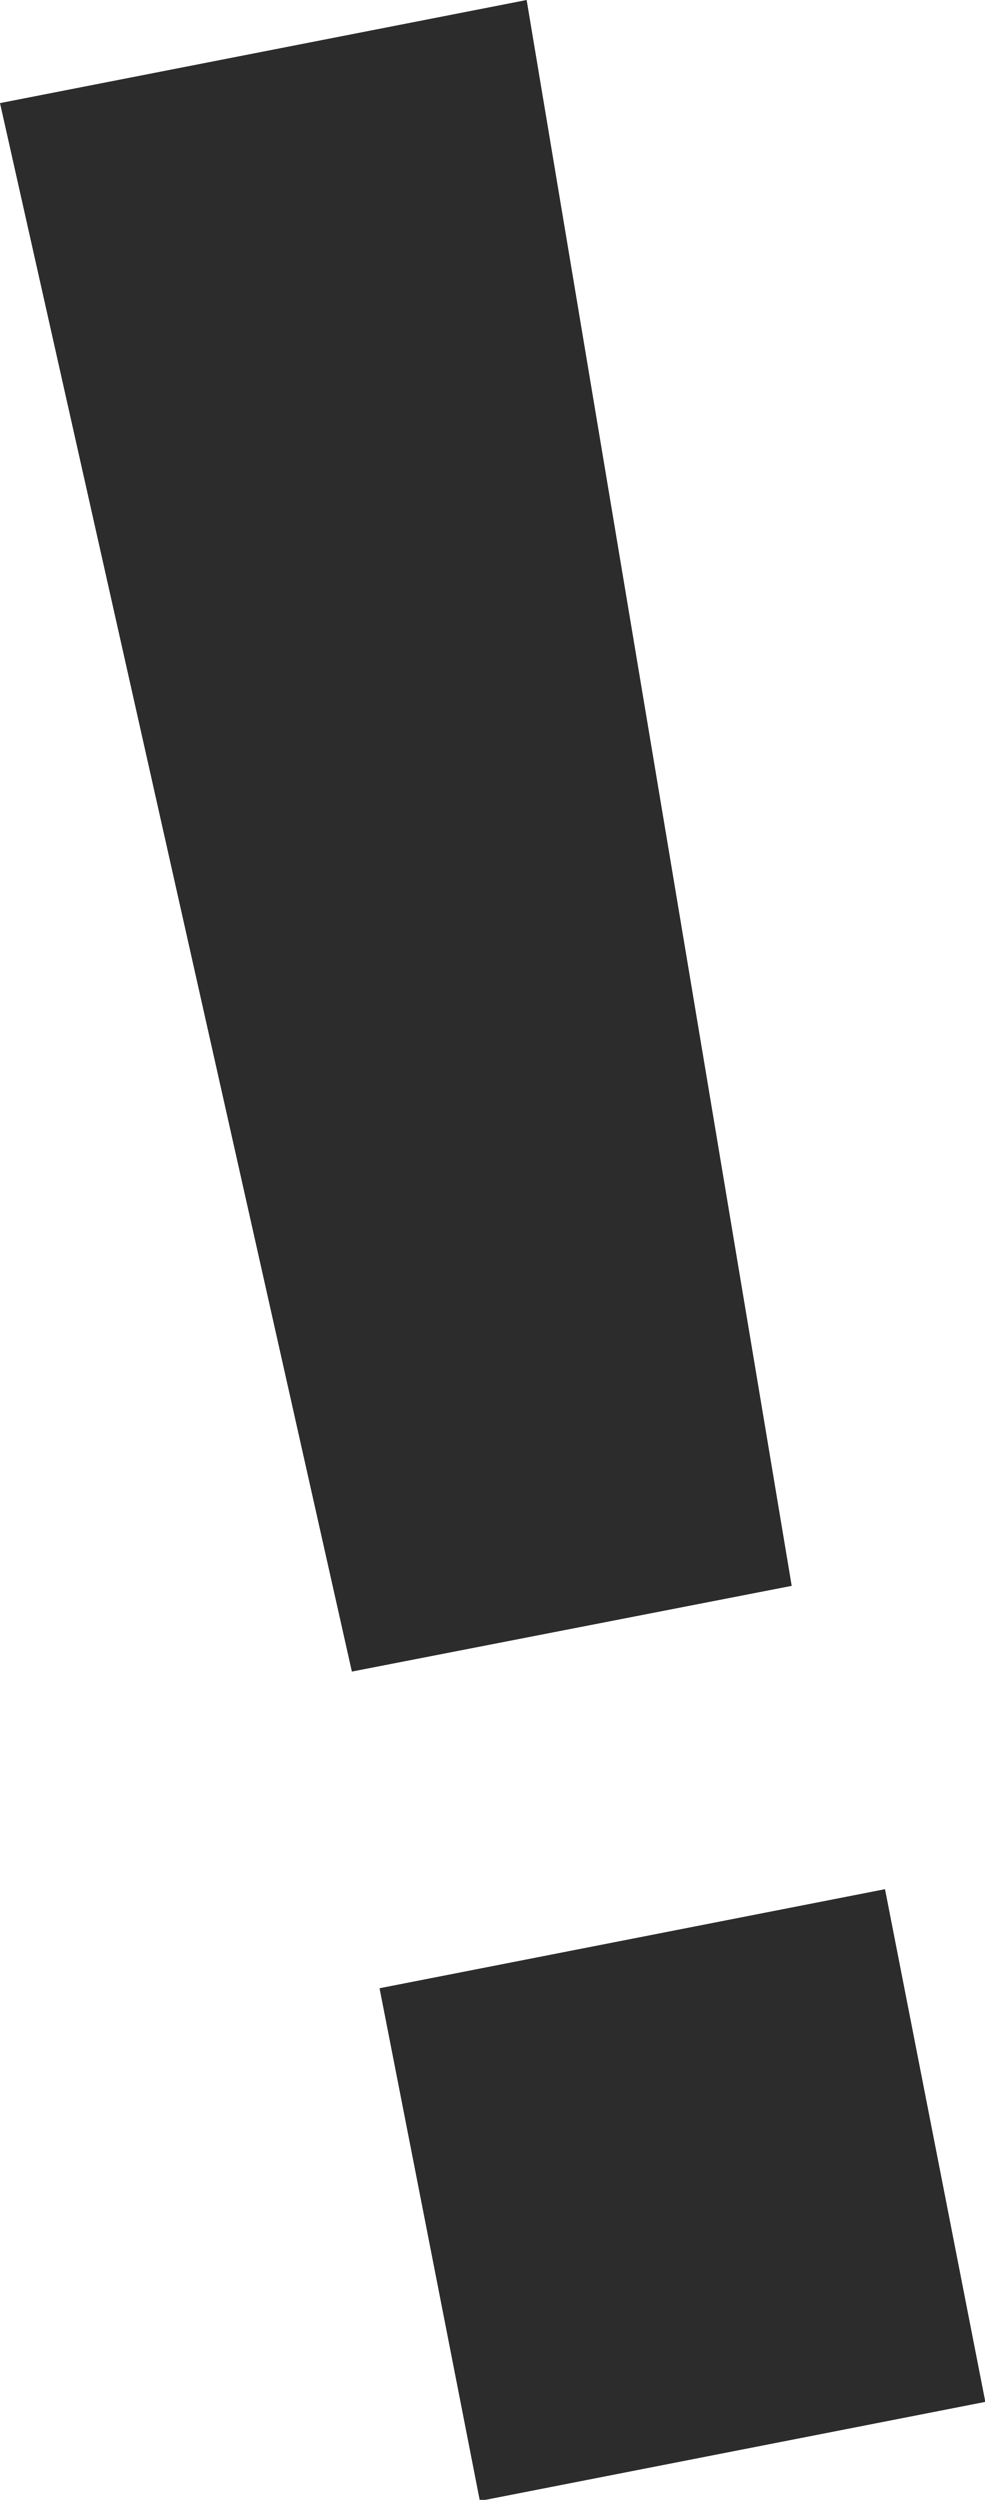 <svg xmlns="http://www.w3.org/2000/svg" viewBox="0 0 8.51 21.58"><title>anime_excla</title><g id="レイヤー_2" data-name="レイヤー 2"><g id="レイヤー_1-2" data-name="レイヤー 1"><polygon points="6.84 13.69 3.04 14.43 0 0.89 4.55 0 6.84 13.69" style="fill:#2c2c2c"/><rect x="3.67" y="16.69" width="4.45" height="4.51" transform="translate(-3.53 1.49) rotate(-11.08)" style="fill:#2c2c2c"/></g></g></svg>